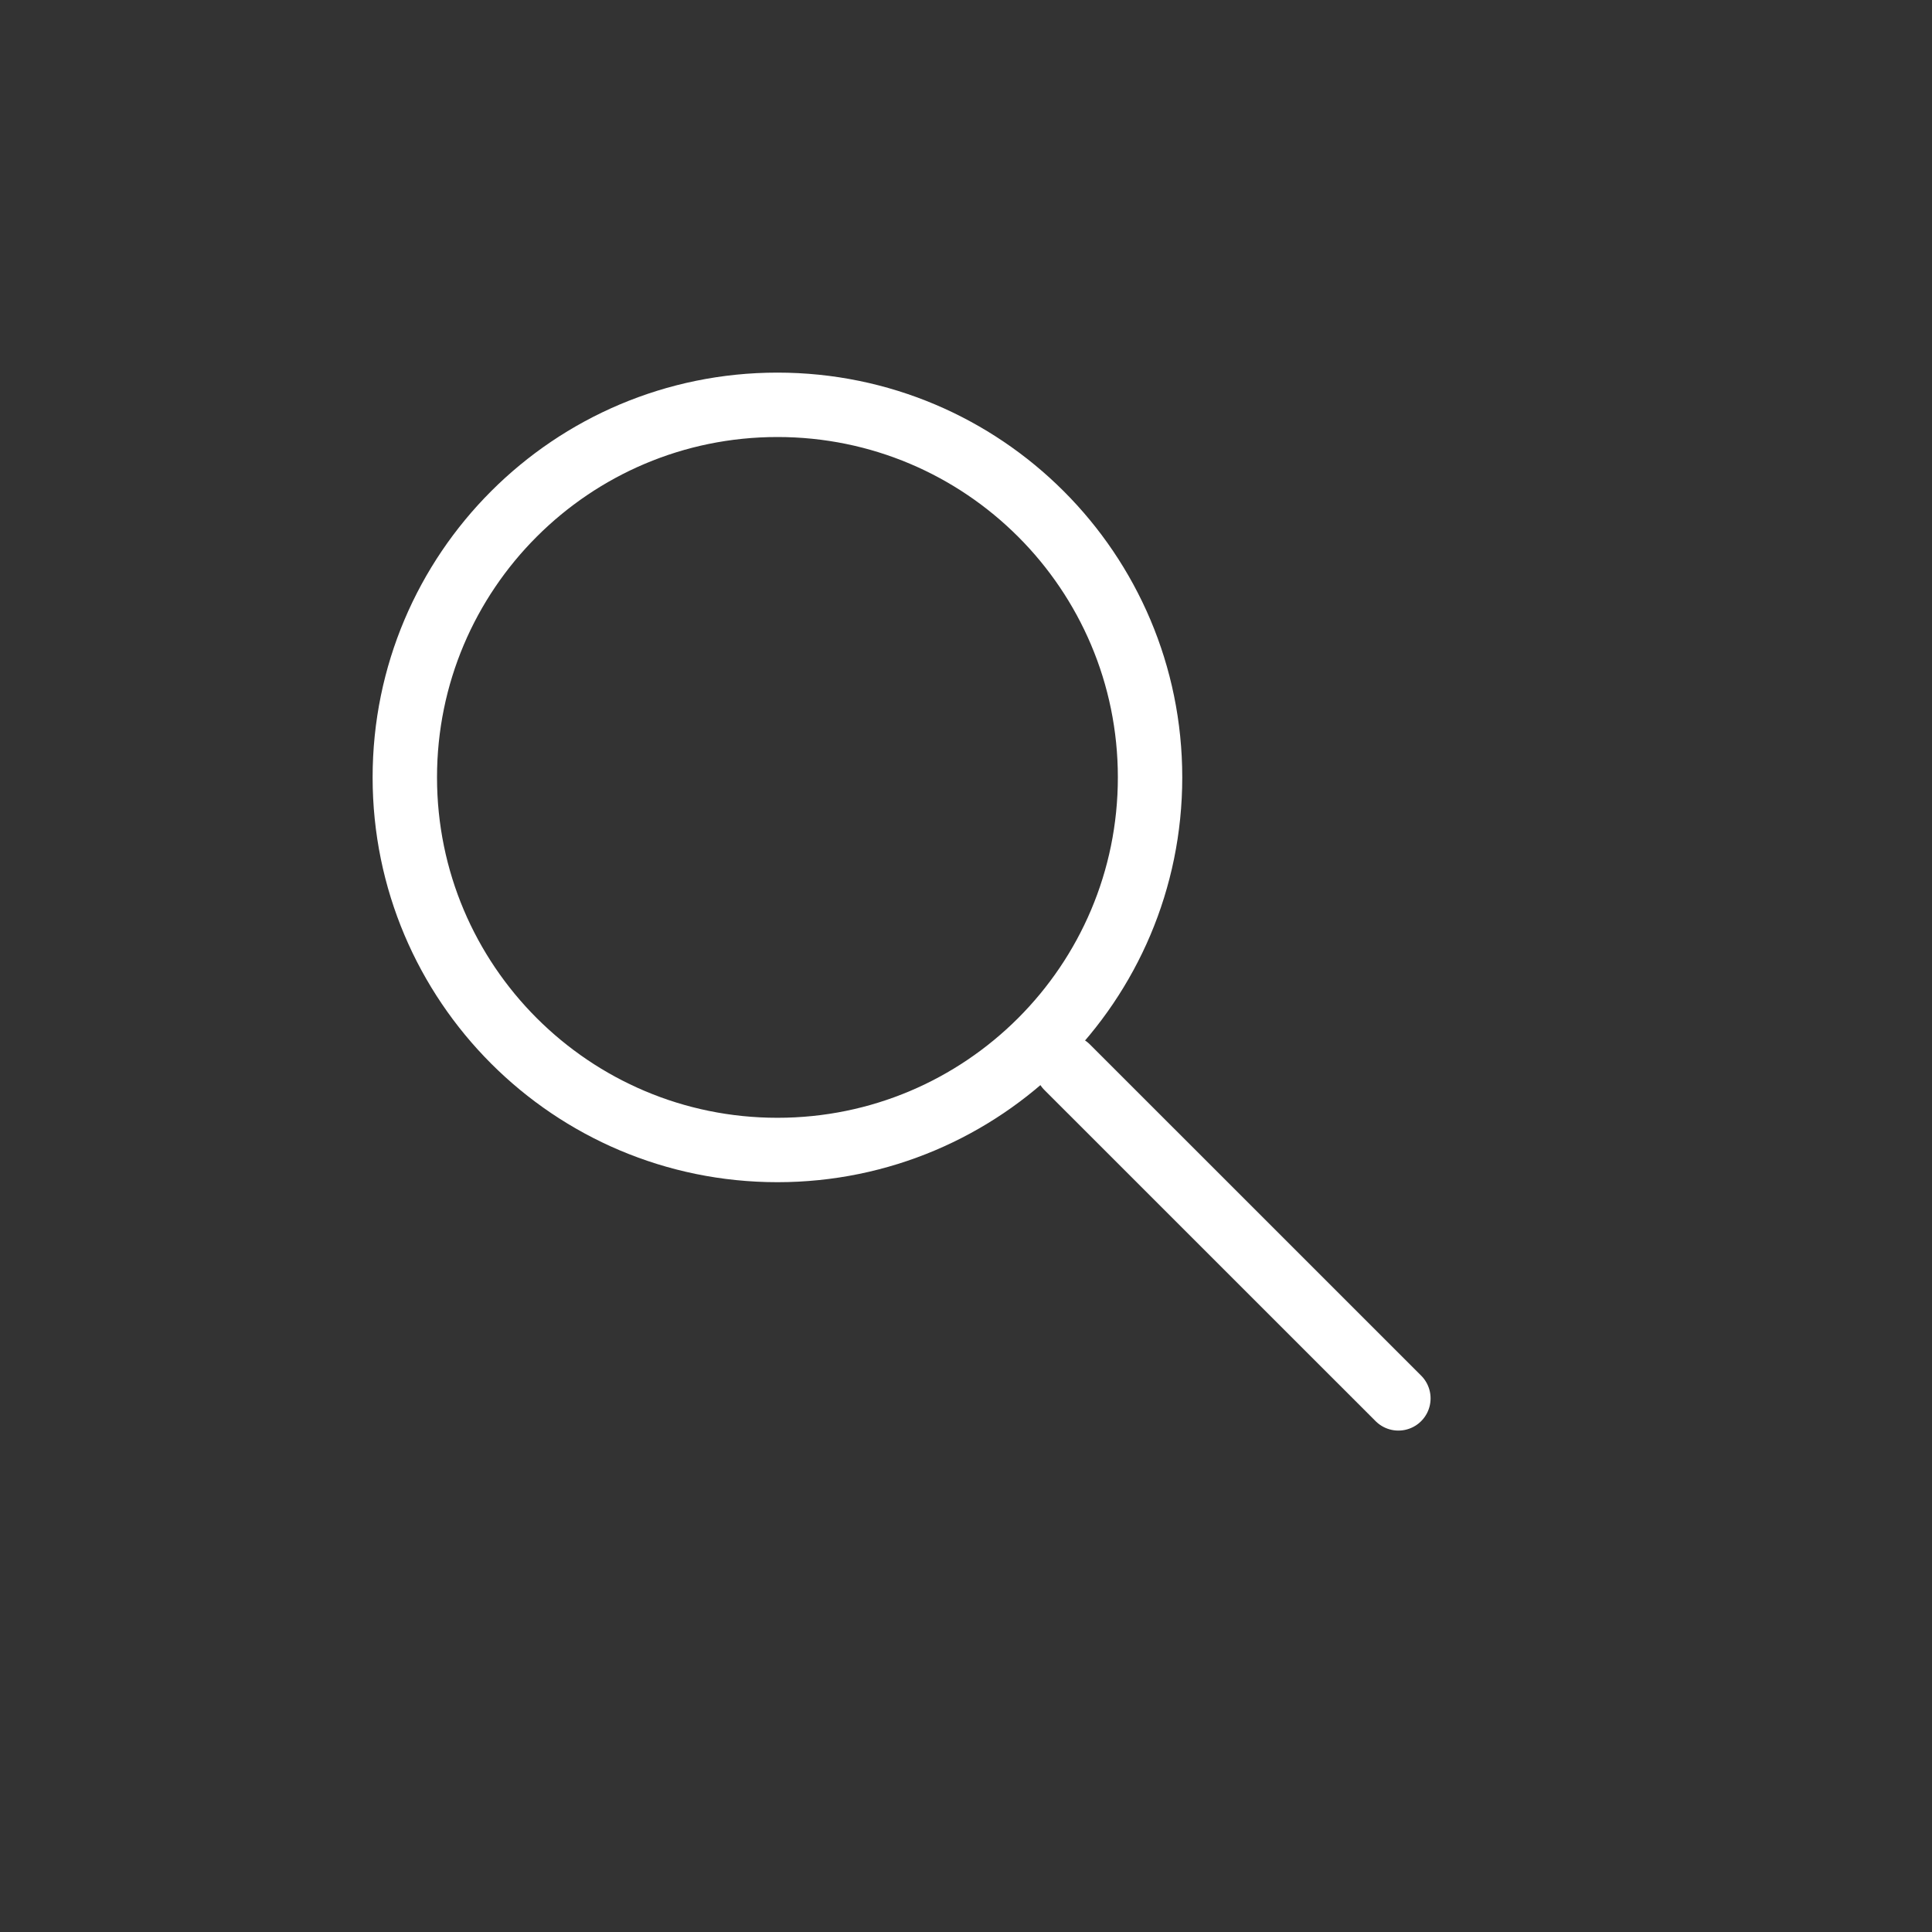 <svg width="30" height="30" viewBox="0 0 30 30" fill="none" xmlns="http://www.w3.org/2000/svg">
<rect x="0" y="0" width="30" height="30" fill="#333333" stroke="none"/>
<g clip-path="url(#clip0_80_1270)">
<path d="M12.072 17.857C15.267 17.857 17.858 15.267 17.858 12.071C17.858 8.876 15.267 6.286 12.072 6.286C8.876 6.286 6.286 8.876 6.286 12.071C6.286 15.267 8.876 17.857 12.072 17.857Z" stroke="white" stroke-linecap="round" stroke-linejoin="round"/>
<path d="M21.714 21.714L16.571 16.572" stroke="white" stroke-linecap="round" stroke-linejoin="round"/>
</g>
<defs>
<clipPath id="clip0_80_1270">
<rect width="18" height="18" fill="white" transform="translate(5 5)"/>
</clipPath>
</defs>
</svg>

